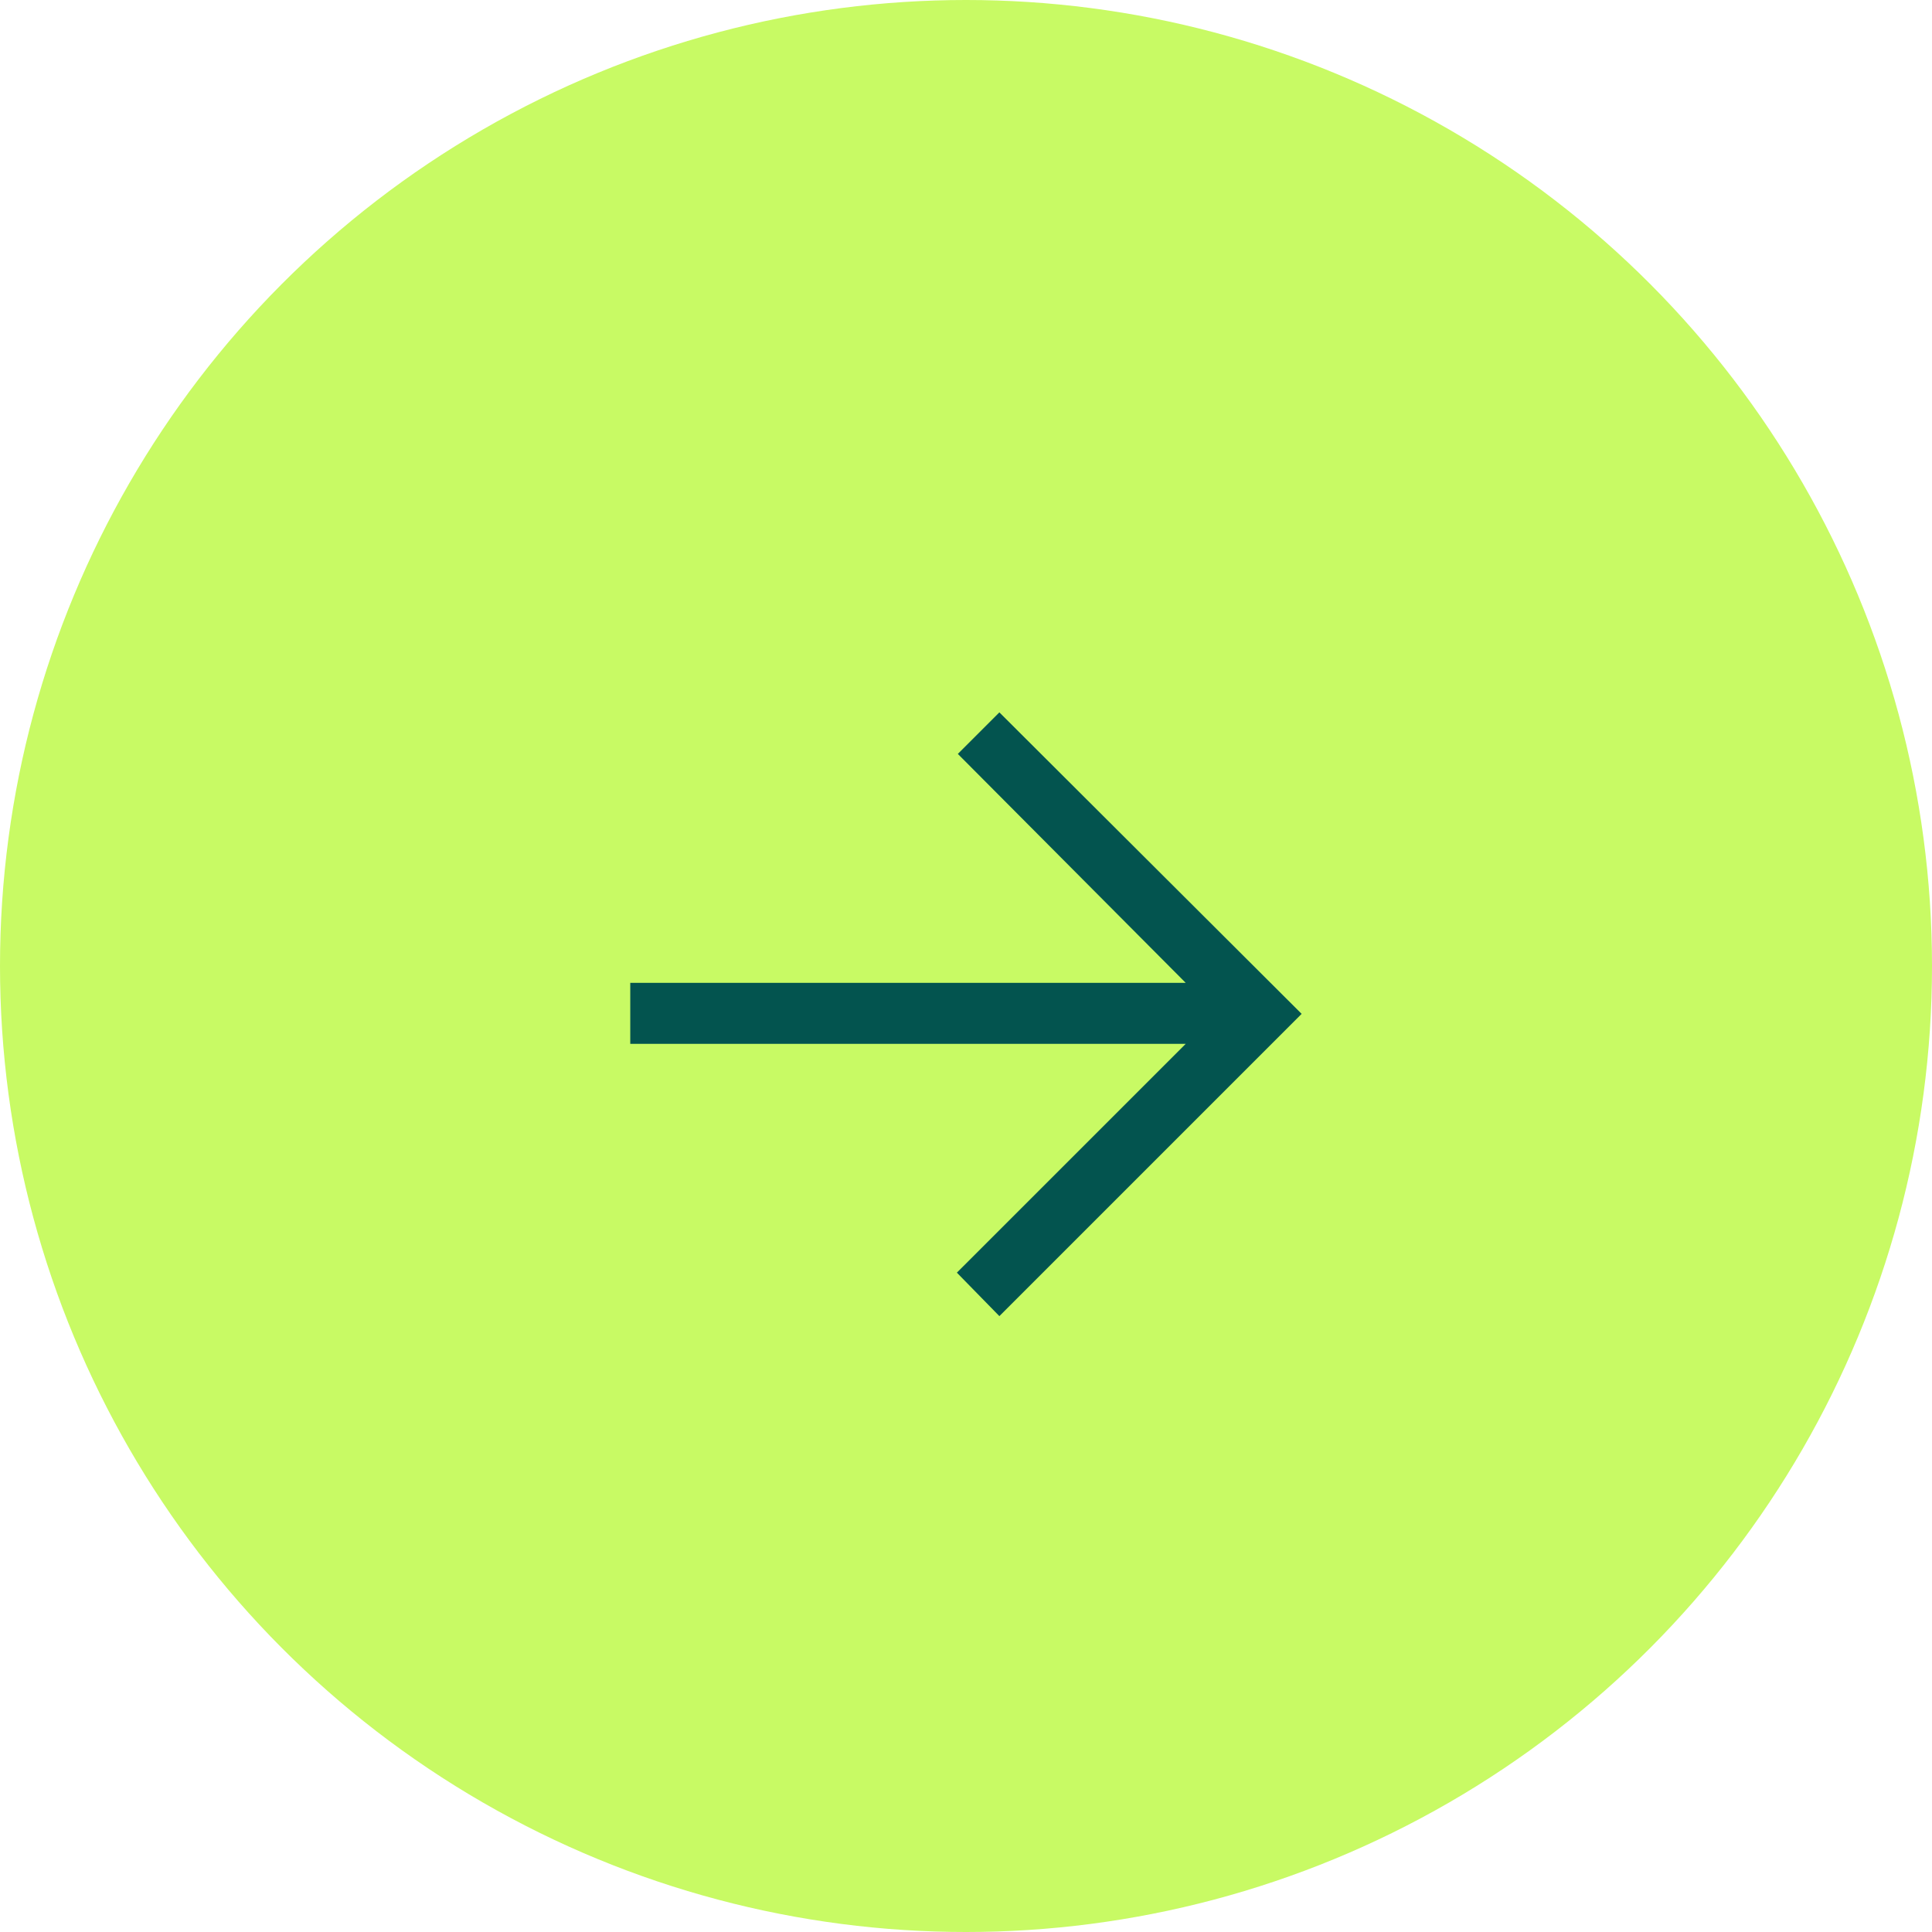 <svg id="small_arrow_right" data-name="small arrow right" xmlns="http://www.w3.org/2000/svg" width="40" height="40" viewBox="0 0 40 40">
  <circle id="Ellipse_29" data-name="Ellipse 29" cx="20" cy="20" r="20" fill="#c8fa64"/>
  <path id="Path_58" data-name="Path 58" d="M7.642,0l-.86.86L11.5,5.6H0V6.863H11.5L6.762,11.6l.88.9L13.9,6.242Z" transform="translate(13.049 14.749)" fill="#03544f"/>
</svg>
